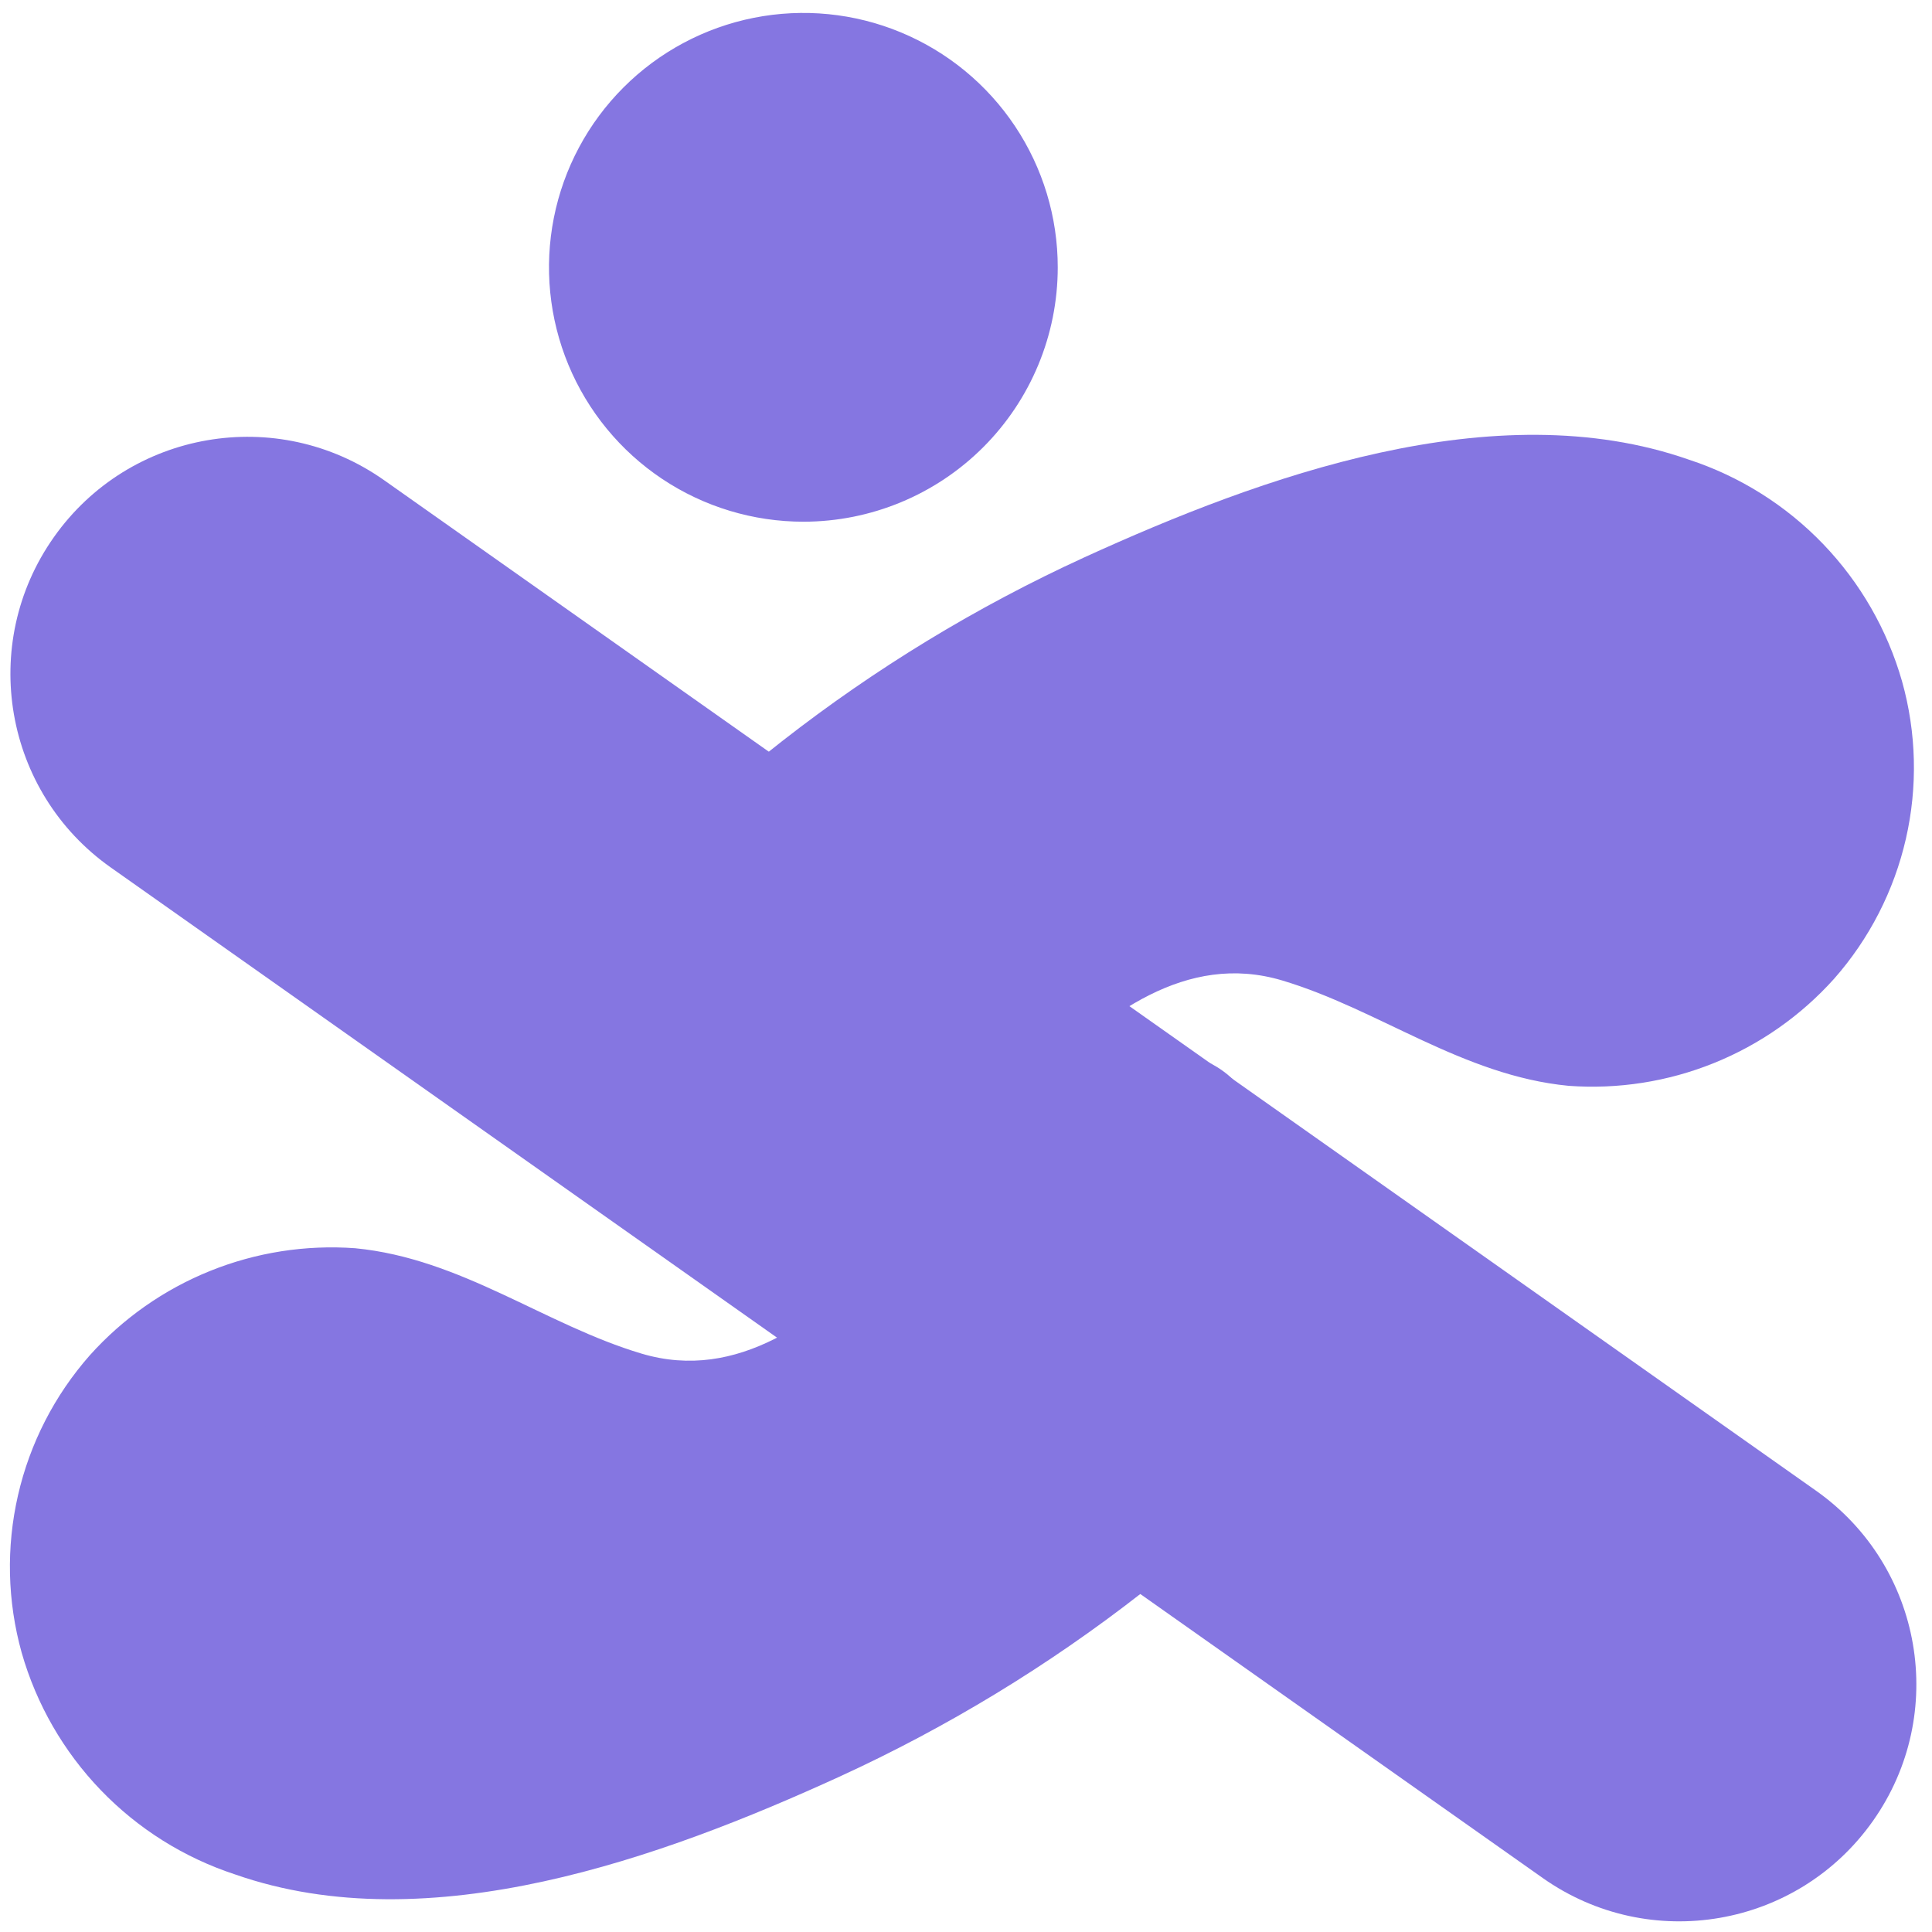 <svg width="119" height="119" viewBox="0 0 119 119" fill="none" xmlns="http://www.w3.org/2000/svg">
<path d="M36.298 64.546C48.538 49.145 65.507 38.202 84.585 33.404C92.597 31.412 102.016 30.886 108.105 36.437C110.387 38.522 111.949 41.276 112.569 44.305C113.189 47.333 112.835 50.48 111.557 53.294C110.278 56.109 108.142 58.447 105.454 59.972C102.765 61.498 99.663 62.133 96.591 61.788C89.358 60.986 83.361 54.92 76.081 54.772C70.038 54.657 64.751 58.663 60.379 62.783C56.007 66.904 51.76 71.665 46.049 73.599" fill="#8576E1"/>
<path d="M39.892 68.139C46.821 59.41 55.371 52.1 65.071 46.611C74.067 41.541 85.1 36.86 95.607 37.112C99.956 37.215 104.488 38.668 106.606 42.754C107.529 44.475 107.9 46.438 107.669 48.377C107.437 50.316 106.615 52.137 105.312 53.593C97.633 61.822 87.229 51.235 78.897 49.965C71.343 48.82 64.762 52.334 59.165 57.095C54.587 61.02 50.593 66.606 44.71 68.735C43.428 69.123 42.345 69.99 41.685 71.156C41.024 72.321 40.837 73.696 41.162 74.995C41.837 77.49 44.825 79.493 47.423 78.555C54.152 76.117 58.868 71.264 64.007 66.434C68.104 62.543 73.037 58.617 78.977 60.391C84.917 62.165 90.09 66.251 96.614 66.88C99.663 67.104 102.722 66.626 105.557 65.483C108.392 64.341 110.928 62.563 112.969 60.288C115.14 57.828 116.66 54.863 117.392 51.664C118.124 48.466 118.043 45.135 117.158 41.976C116.253 38.797 114.582 35.889 112.291 33.506C110 31.123 107.16 29.339 104.019 28.31C92.047 24.121 77.695 29.352 66.788 34.33C53.505 40.418 41.832 49.531 32.704 60.94C30.987 63.092 30.61 66.045 32.704 68.139C34.478 69.925 38.175 70.303 39.903 68.139H39.892Z" fill="#8576E1"/>
<path d="M82.204 79.253C69.96 94.649 52.993 105.591 33.917 110.395C25.906 112.387 16.486 112.925 10.397 107.362C8.123 105.28 6.565 102.533 5.944 99.513C5.324 96.493 5.673 93.353 6.941 90.543C8.21 87.733 10.334 85.395 13.01 83.863C15.685 82.331 18.777 81.683 21.843 82.011C29.076 82.812 35.085 88.879 42.364 89.027C48.407 89.142 53.694 85.136 58.055 81.016C62.416 76.895 66.673 72.134 72.396 70.2" fill="#8576E1"/>
<path d="M78.611 75.625C71.682 84.356 63.132 91.665 53.431 97.154C44.435 102.224 33.391 106.905 22.884 106.653C18.535 106.55 14.014 105.097 11.897 101.011C10.97 99.291 10.597 97.327 10.829 95.387C11.06 93.447 11.885 91.626 13.19 90.172C20.858 81.943 31.262 92.541 39.605 93.8C47.159 94.945 53.74 91.431 59.337 86.67C63.915 82.744 67.909 77.159 73.781 75.03C75.065 74.644 76.151 73.778 76.813 72.612C77.476 71.447 77.665 70.071 77.34 68.77C76.653 66.275 73.678 64.272 71.08 65.21C64.338 67.648 59.577 72.501 54.496 77.331C50.387 81.222 45.465 85.148 39.514 83.374C33.562 81.6 28.412 77.514 21.877 76.884C18.83 76.662 15.773 77.14 12.94 78.283C10.106 79.426 7.573 81.202 5.533 83.477C3.363 85.938 1.842 88.902 1.109 92.1C0.375 95.298 0.452 98.628 1.333 101.789C2.24 104.969 3.913 107.877 6.206 110.26C8.498 112.643 11.341 114.426 14.483 115.455C26.444 119.644 40.807 114.413 51.703 109.434C64.989 103.347 76.666 94.234 85.798 82.824C87.504 80.673 87.893 77.72 85.798 75.625C84.013 73.851 80.316 73.462 78.599 75.625H78.611Z" fill="#8576E1"/>
<path d="M3.319 33.085L3.313 33.094C-1.334 39.679 0.237 48.784 6.822 53.431L95.022 115.673C101.607 120.32 110.712 118.749 115.359 112.164L115.366 112.154C120.012 105.57 118.441 96.465 111.856 91.818L23.656 29.576C17.071 24.929 7.966 26.5 3.319 33.085Z" fill="#8576E1"/>
<path d="M49.494 31.87C57.97 31.87 64.842 24.999 64.842 16.522C64.842 8.046 57.97 1.174 49.494 1.174C41.017 1.174 34.146 8.046 34.146 16.522C34.146 24.999 41.017 31.87 49.494 31.87Z" fill="#8576E1"/>
<path d="M49.495 32.134C46.395 32.136 43.364 31.219 40.785 29.498C38.207 27.777 36.197 25.33 35.009 22.467C33.822 19.603 33.511 16.452 34.115 13.411C34.719 10.371 36.212 7.578 38.404 5.386C40.596 3.194 43.389 1.702 46.429 1.097C49.469 0.493 52.621 0.804 55.484 1.992C58.348 3.179 60.795 5.189 62.516 7.768C64.236 10.346 65.154 13.377 65.151 16.477C65.148 20.628 63.498 24.609 60.562 27.545C57.627 30.48 53.646 32.131 49.495 32.134ZM49.495 1.449C46.525 1.454 43.624 2.338 41.157 3.99C38.689 5.642 36.767 7.988 35.632 10.731C34.496 13.475 34.199 16.493 34.778 19.406C35.357 22.318 36.785 24.994 38.883 27.095C40.981 29.196 43.655 30.628 46.566 31.212C49.477 31.795 52.496 31.502 55.242 30.371C57.987 29.24 60.336 27.321 61.992 24.857C63.647 22.392 64.536 19.492 64.545 16.523C64.543 14.548 64.153 12.592 63.396 10.768C62.639 8.944 61.529 7.287 60.132 5.892C58.734 4.496 57.076 3.39 55.251 2.635C53.425 1.881 51.469 1.494 49.495 1.495V1.449Z" fill="#8576E1"/>
</svg>
